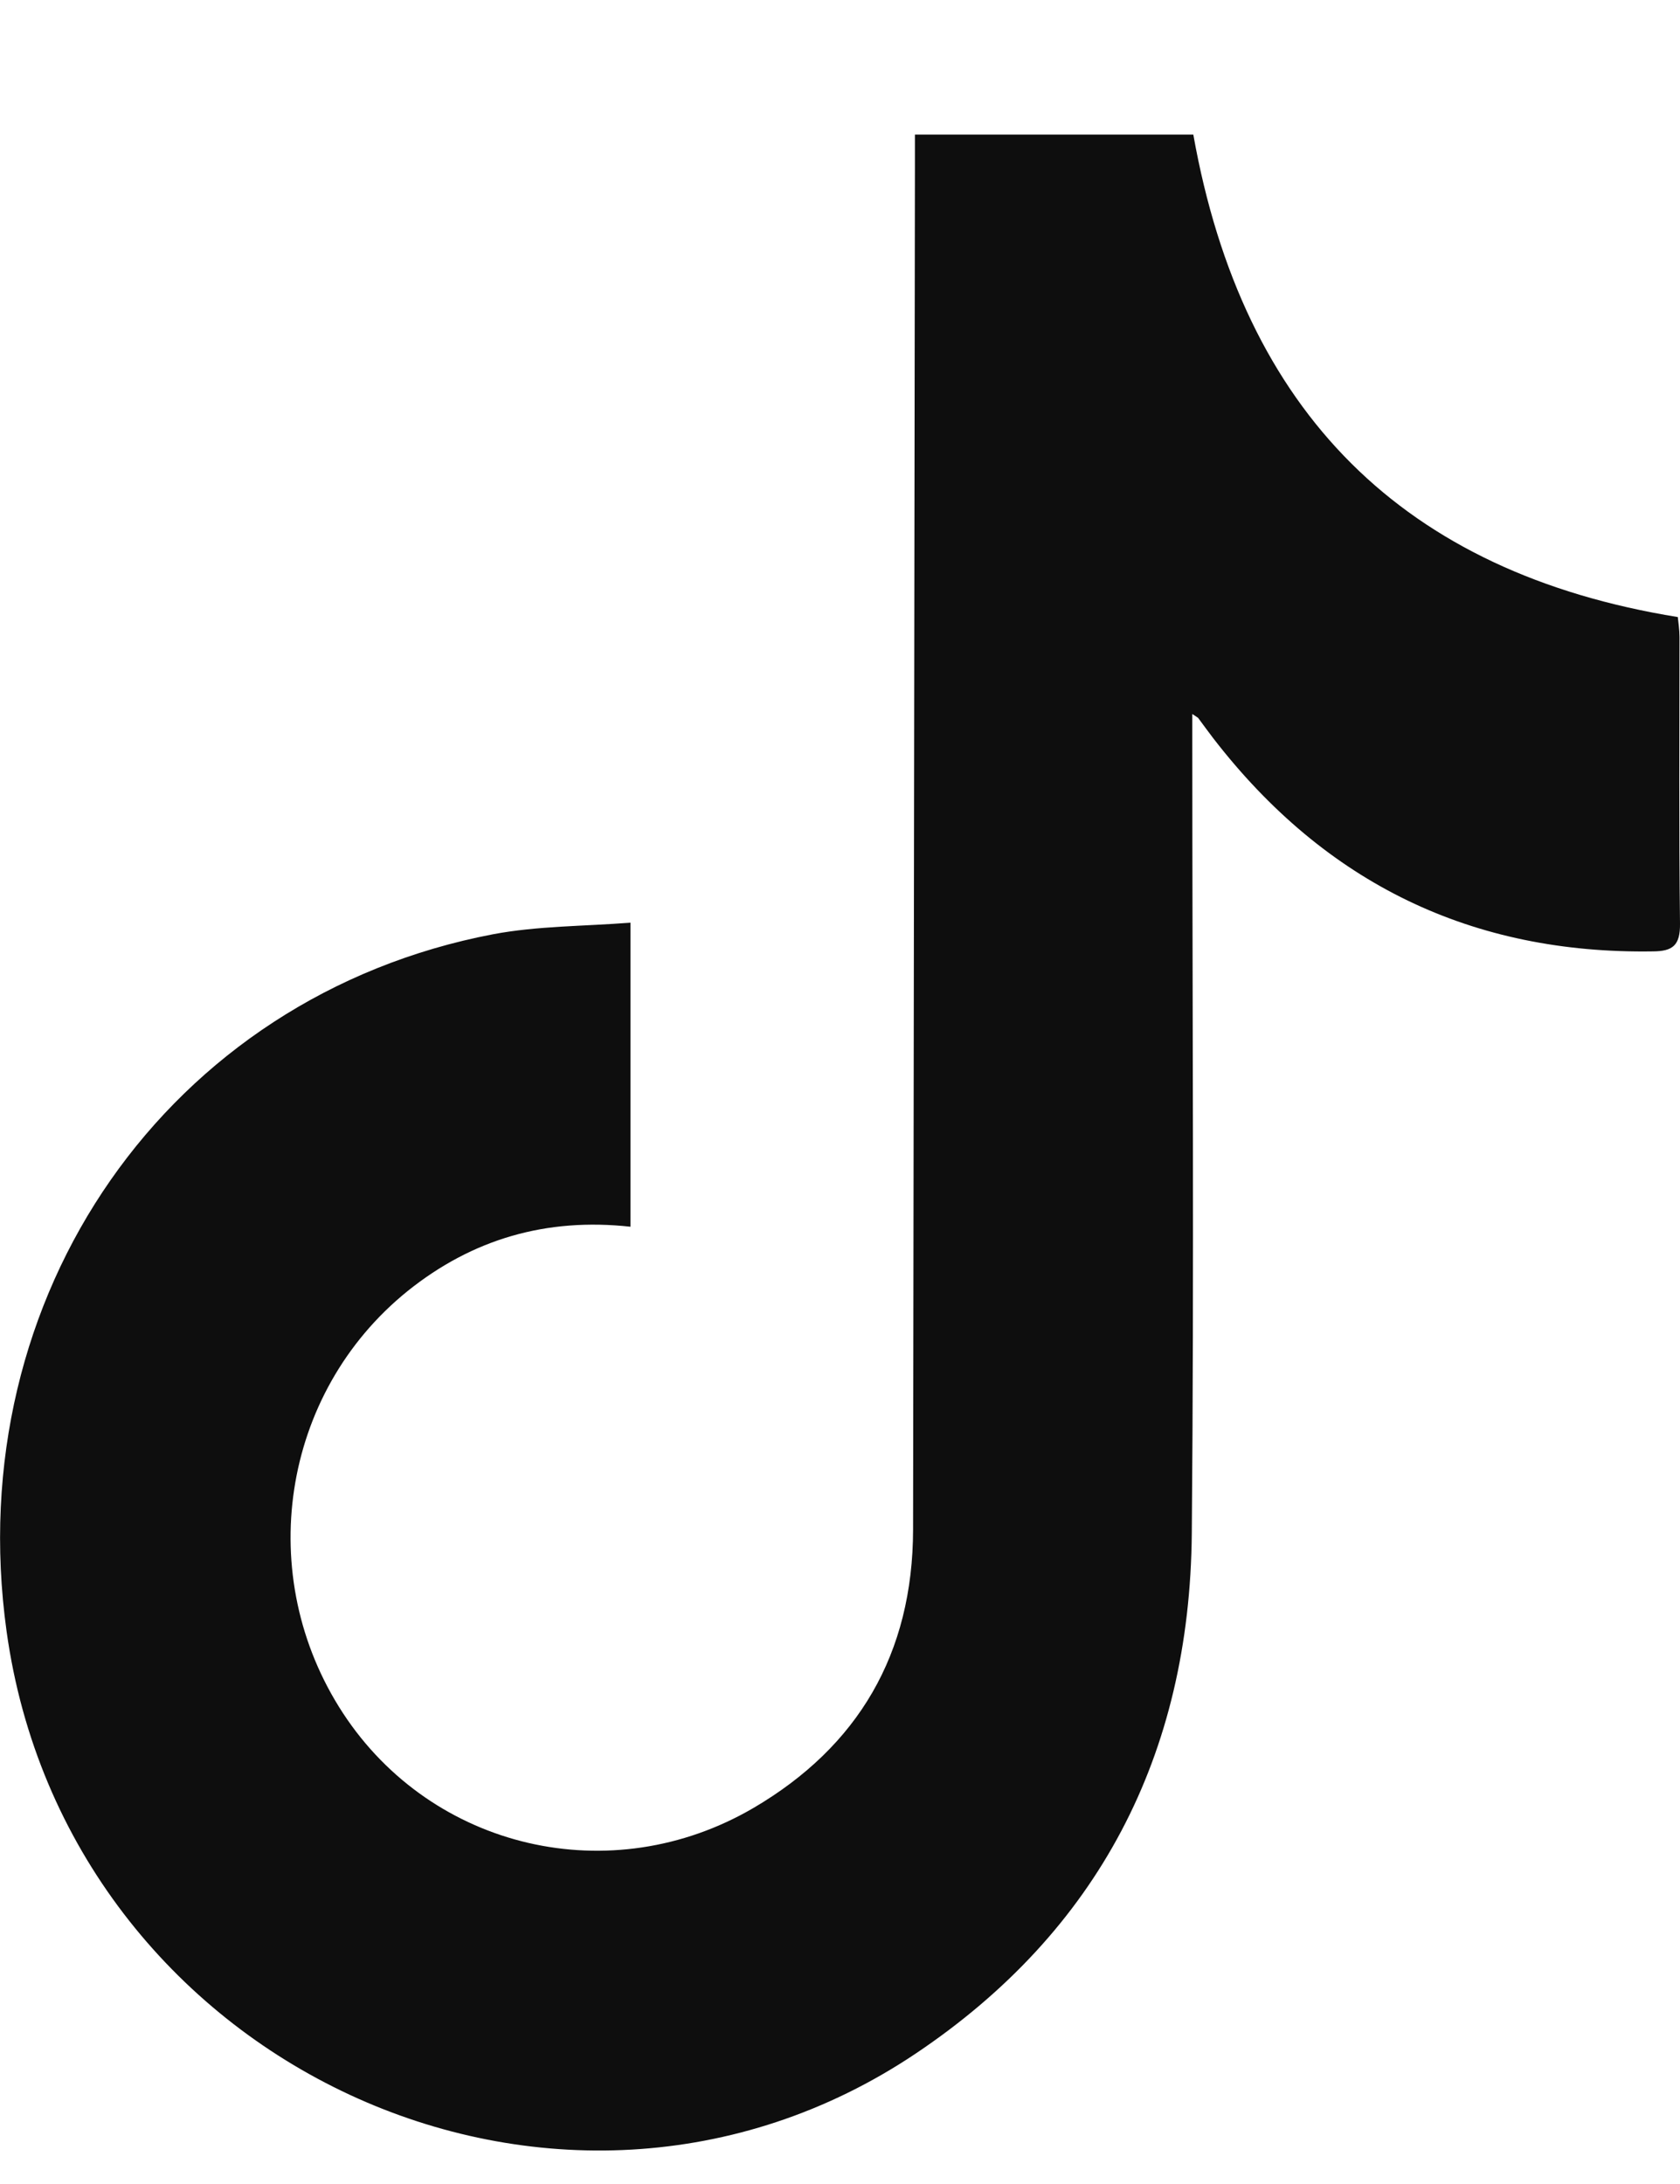 <svg width="10" height="13" viewBox="0 0 10 13" fill="none" xmlns="http://www.w3.org/2000/svg">
<path d="M3.753 5.492V7.302C3.253 7.247 2.812 7.375 2.426 7.685C1.673 8.293 1.508 9.382 2.042 10.198C2.573 11.008 3.637 11.258 4.486 10.761C5.106 10.397 5.434 9.846 5.435 9.103C5.439 6.392 5.442 3.682 5.446 0.971C5.446 0.917 5.446 0.863 5.446 0.801H7.103C7.398 2.456 8.355 3.409 9.987 3.673C9.99 3.705 9.997 3.748 9.997 3.792C9.997 4.36 9.993 4.929 10 5.497C10.002 5.629 9.955 5.662 9.84 5.663C8.765 5.68 7.892 5.262 7.223 4.396C7.192 4.356 7.163 4.315 7.133 4.275C7.131 4.271 7.126 4.27 7.097 4.25C7.097 4.317 7.097 4.369 7.097 4.42C7.097 5.989 7.108 7.557 7.094 9.126C7.083 10.45 6.534 11.496 5.453 12.222C3.324 13.652 0.396 12.288 0.039 9.709C-0.238 7.712 1.002 5.93 2.935 5.561C3.2 5.511 3.474 5.514 3.753 5.492Z" fill="#0E0E0E"/>
</svg>
